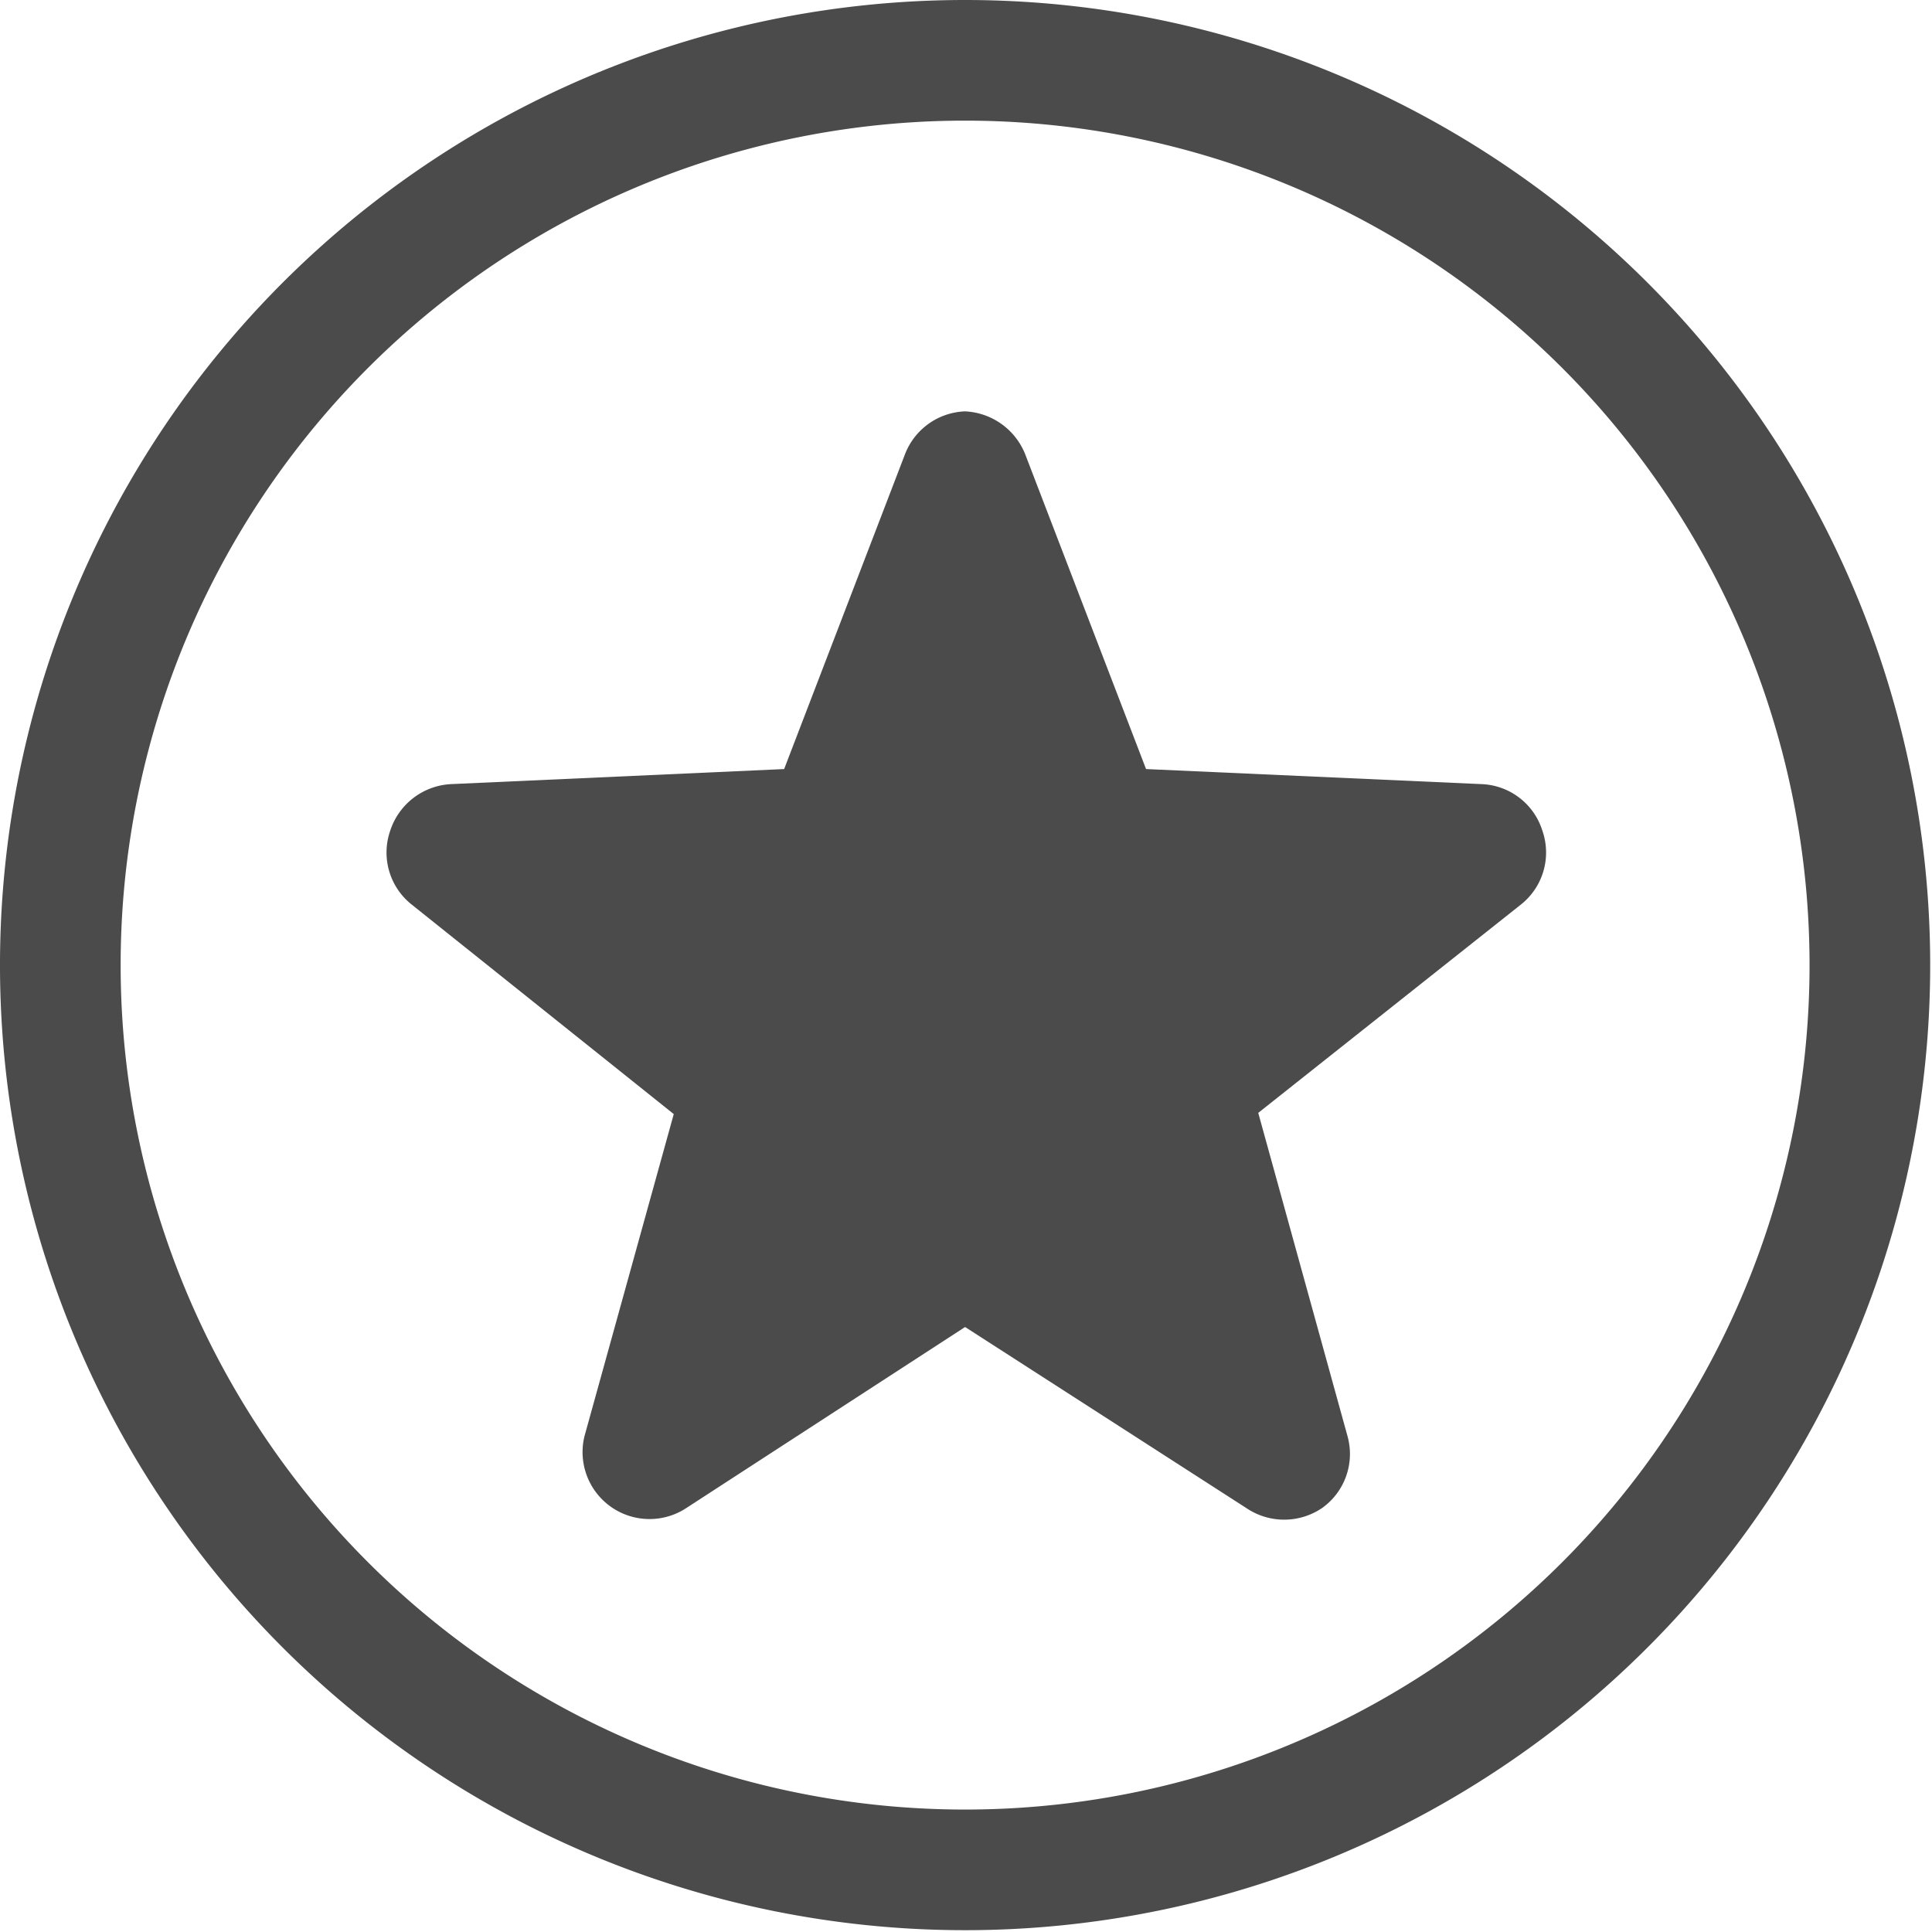 <svg xmlns="http://www.w3.org/2000/svg" viewBox="0 0 32.03 32.03"><defs><style>.cls-1{fill:#4b4b4b}</style></defs><g id="レイヤー_2" data-name="レイヤー 2"><g id="テキスト"><path class="cls-1" d="M25.57 13.77a1.1 1.1 0 00-1-.77L19 12.75l-2-5.21a1.13 1.13 0 00-1-.72 1.11 1.11 0 00-1 .72l-2 5.21-5.53.25a1.12 1.12 0 00-1 .77A1.1 1.1 0 006.83 15l4.34 3.47-1.48 5.34A1.11 1.11 0 0011.38 25L16 22l4.66 3a1.12 1.12 0 001.26 0 1.1 1.1 0 00.42-1.19l-1.48-5.36L25.21 15a1.1 1.1 0 00.36-1.23z"/><path class="cls-1" d="M16 2A14 14 0 112 16 14 14 0 0116 2m0-2a16 16 0 1016 16A16 16 0 0016 0z"/></g></g></svg>